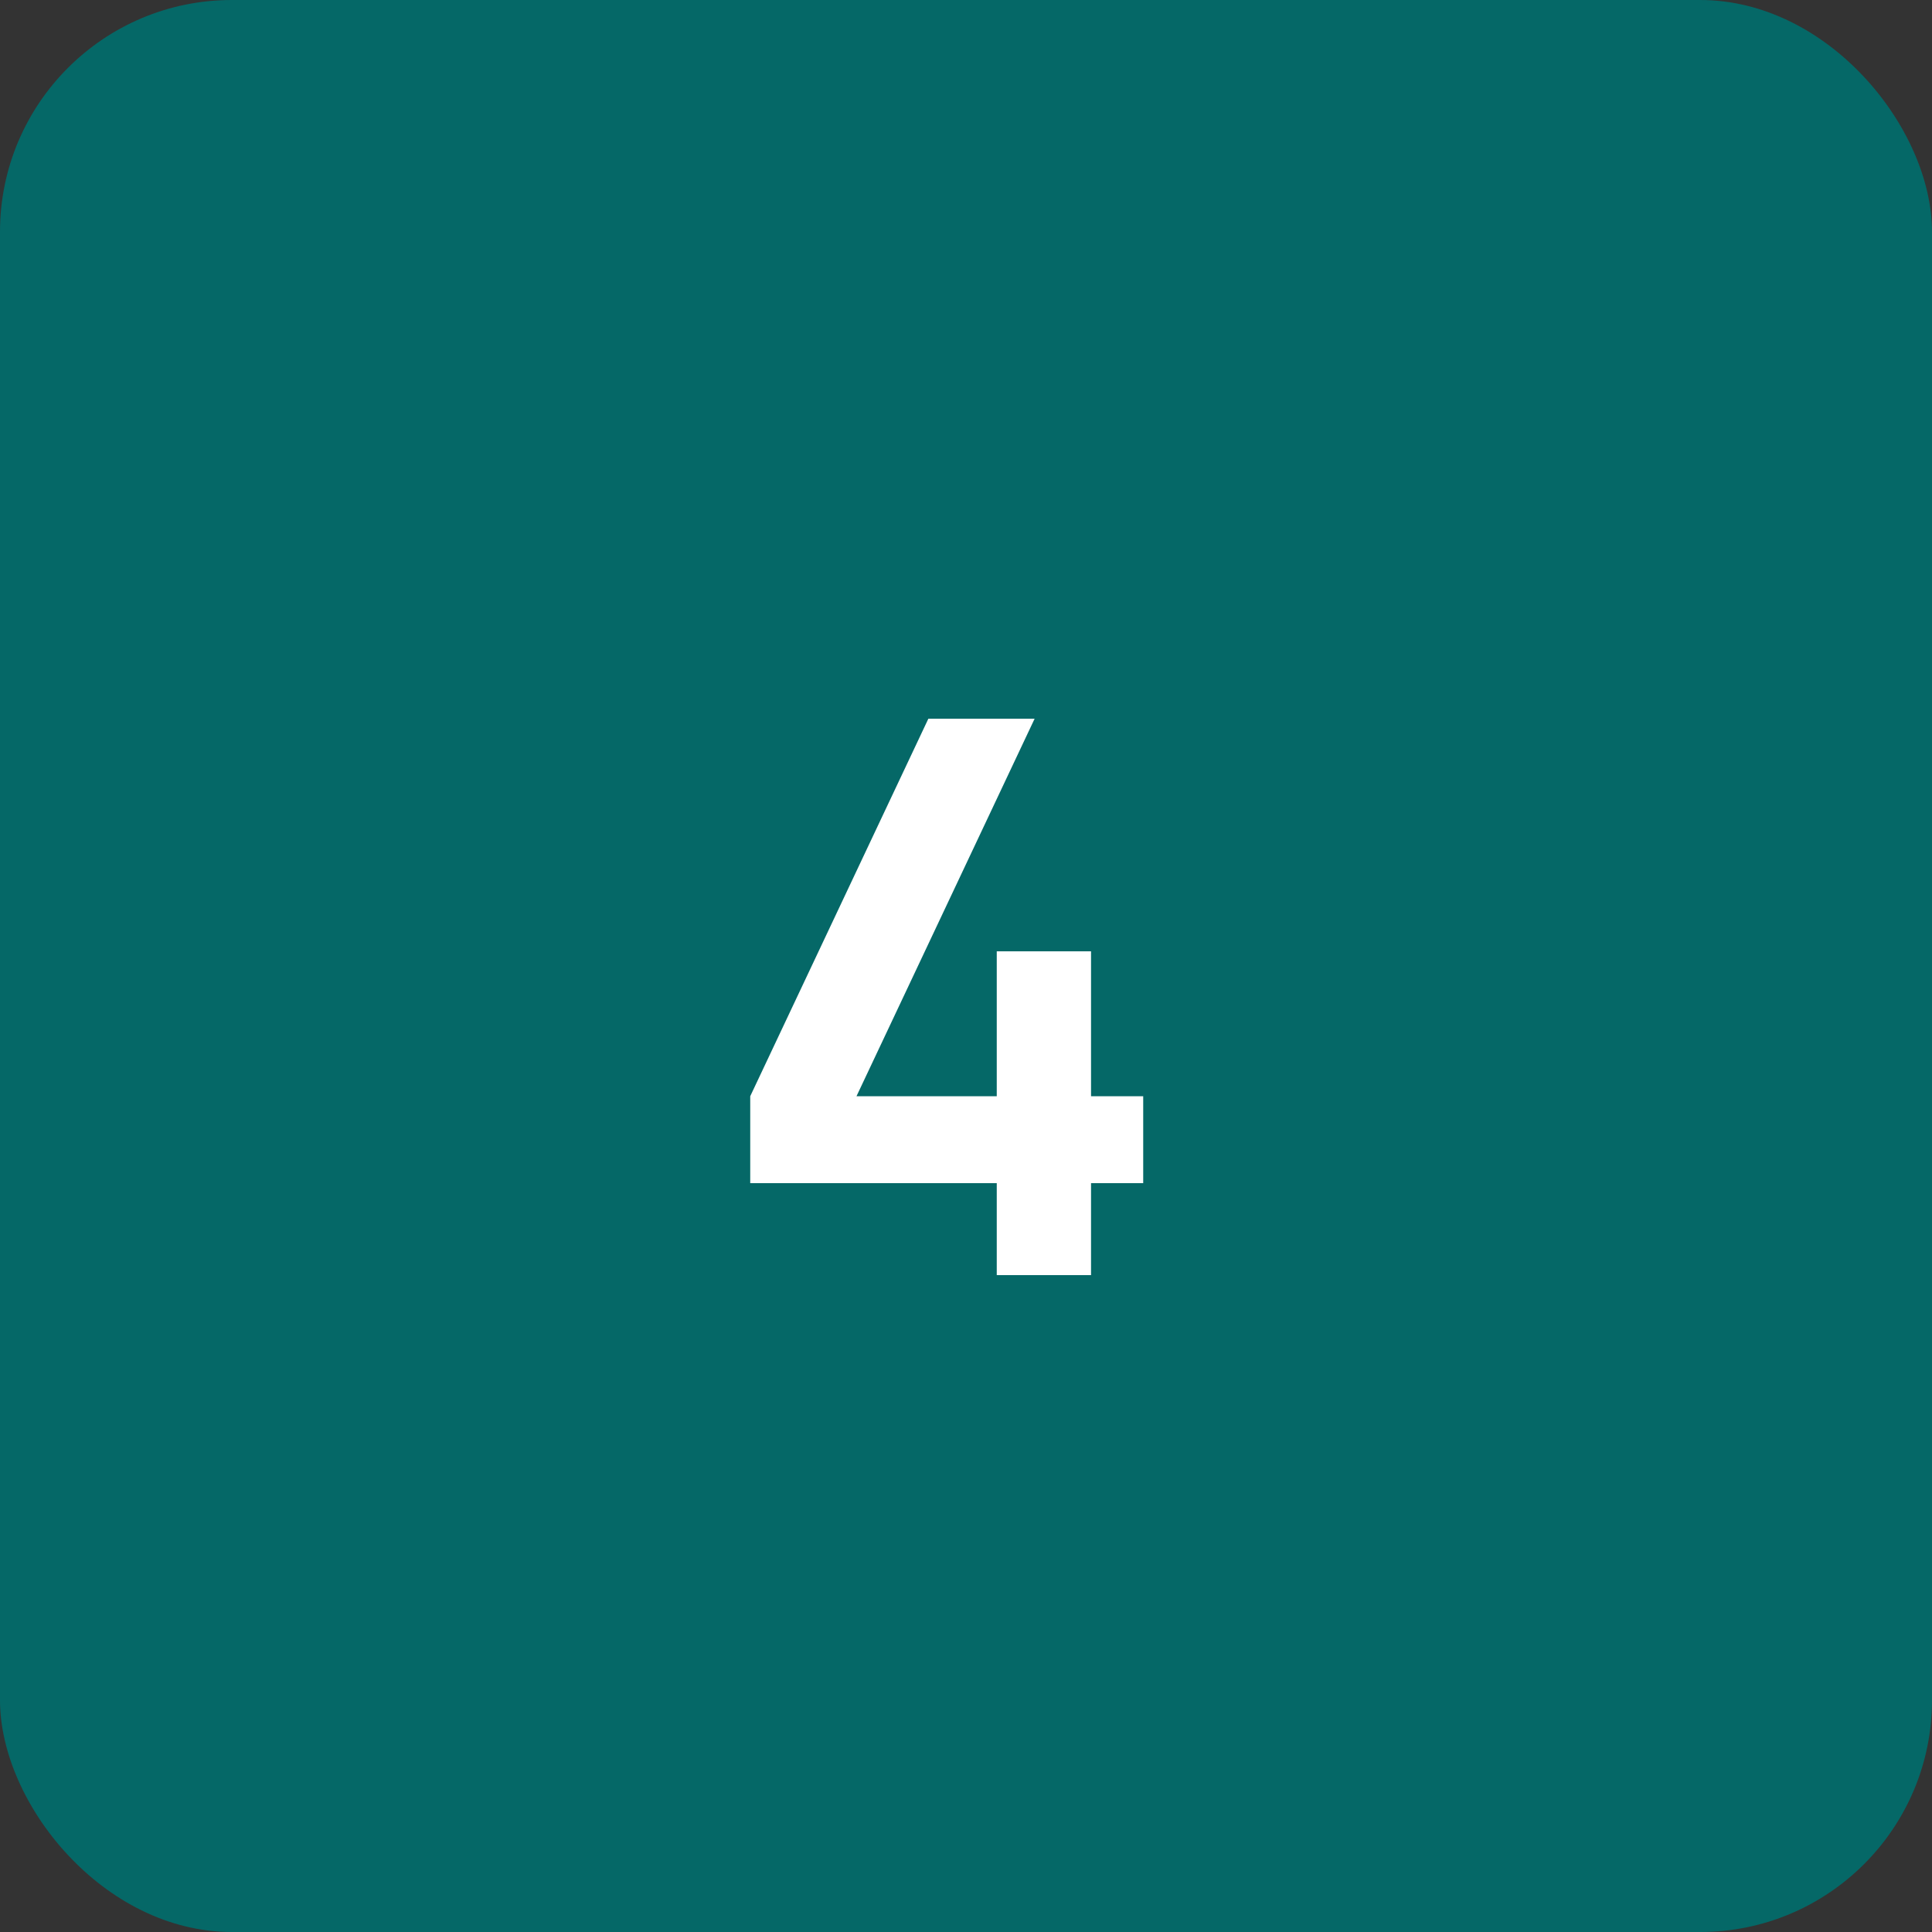 <?xml version="1.0" encoding="UTF-8"?> <svg xmlns="http://www.w3.org/2000/svg" width="50" height="50" viewBox="0 0 50 50" fill="none"><rect x="0" y="0" width="50" height="50" fill="#333333" stroke="none"/><rect width="50" height="50" rx="6" fill="#056867"></rect><path d="M25.796 33V30.62H19.416V28.37L24.026 18.6H26.776L22.166 28.37H25.796V24.62H28.236V28.37H29.586V30.62H28.236V33H25.796Z" fill="white"></path></svg> 